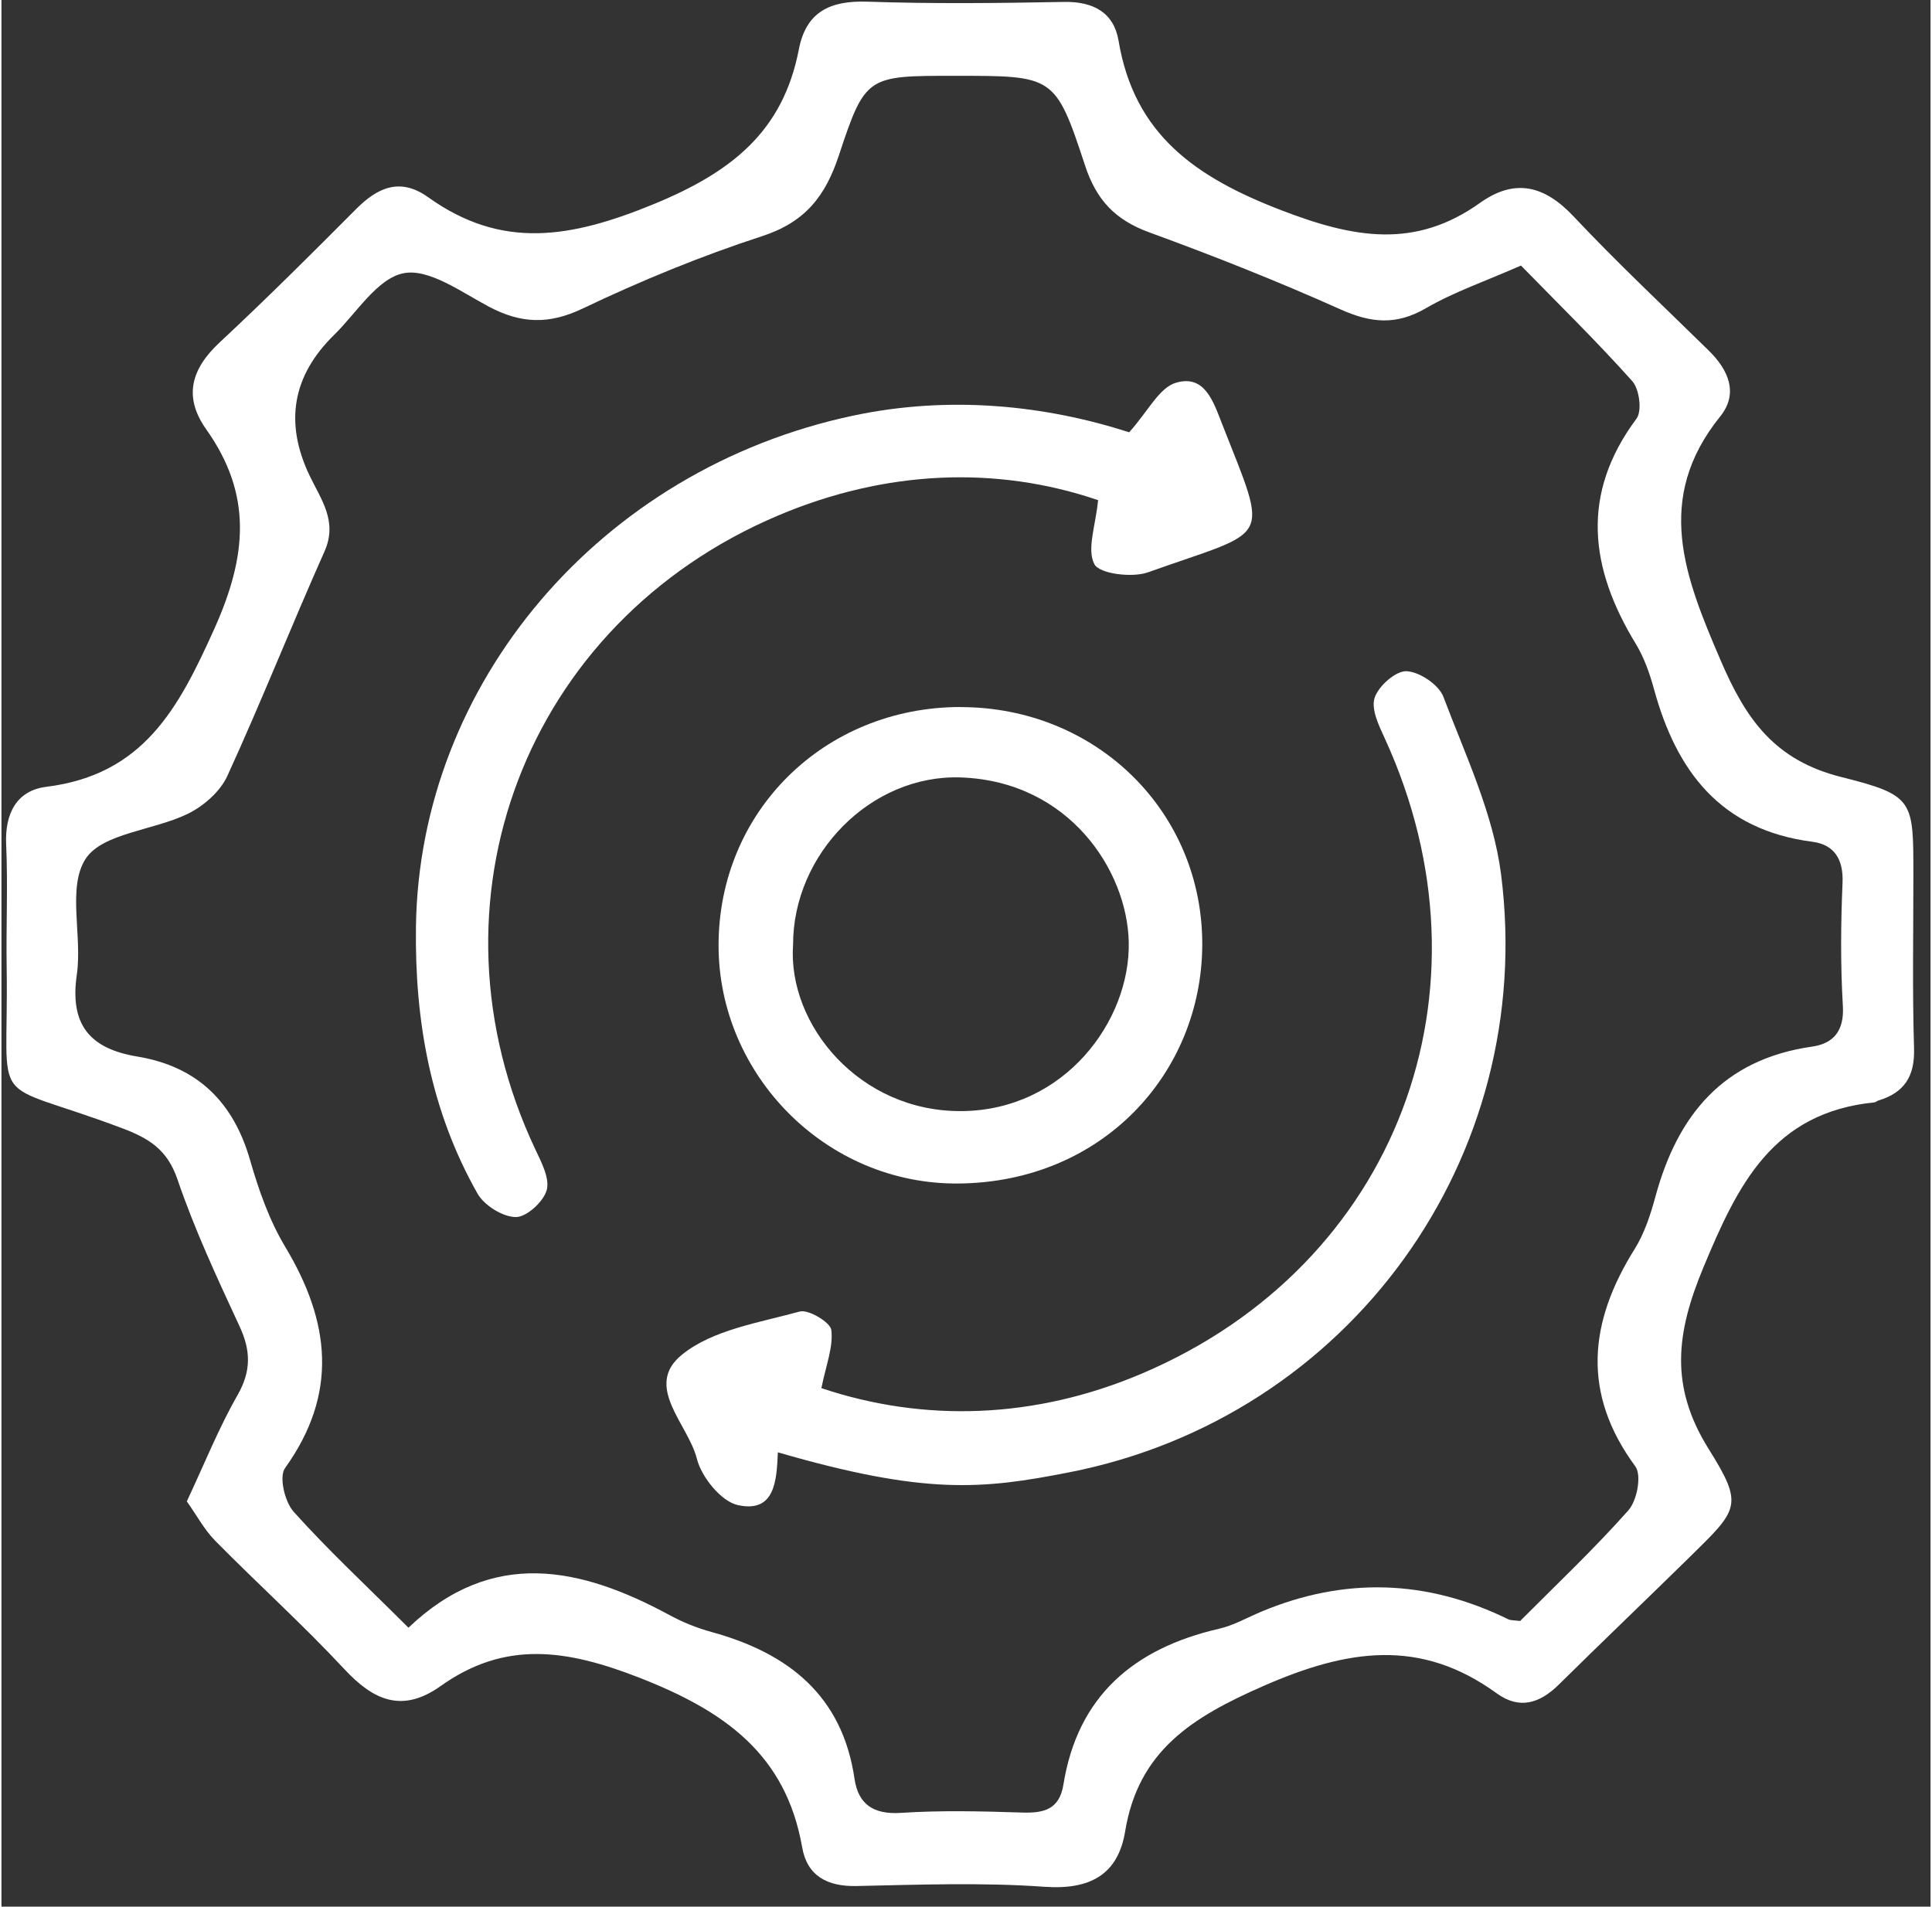 <svg xmlns="http://www.w3.org/2000/svg" width="77" height="76" viewBox="0 0 87 86"
                                    fill="none">
                                    <rect x="0" y="0" width="87" height="86" fill="#333333" stroke="none"/>
                                    <g clip-path="url(#clip0_397_3820)">
                                        <path
                                            d="M8.356 67.727C9.163 66.009 9.799 64.409 10.647 62.928C11.268 61.841 11.249 60.92 10.737 59.822C9.731 57.651 8.711 55.468 7.942 53.208C7.486 51.865 6.673 51.349 5.422 50.881C-0.744 48.565 0.337 50.272 0.235 43.651C0.205 41.796 0.295 39.94 0.212 38.088C0.148 36.704 0.68 35.657 2.021 35.49C6.409 34.944 7.987 31.949 9.603 28.357C11.084 25.057 11.317 22.303 9.234 19.364C8.198 17.902 8.552 16.647 9.837 15.448C11.931 13.496 13.962 11.473 15.981 9.443C16.964 8.452 17.981 7.992 19.247 8.898C22.569 11.277 25.684 10.735 29.383 9.221C32.939 7.766 35.245 5.925 35.96 2.236C36.288 0.525 37.373 0.016 39.068 0.076C42.014 0.176 44.967 0.143 47.916 0.087C49.254 0.061 50.169 0.577 50.38 1.835C51.088 6.073 53.857 8.003 57.752 9.495C61.01 10.746 63.76 11.236 66.683 9.15C68.261 8.026 69.595 8.371 70.906 9.766C72.864 11.848 74.959 13.812 77.001 15.816C77.893 16.692 78.349 17.75 77.513 18.785C74.511 22.511 75.916 26.026 77.543 29.808C78.684 32.462 79.976 34.299 82.99 35.052C86.282 35.876 86.222 36.11 86.226 39.506C86.226 42.104 86.177 44.702 86.256 47.296C86.293 48.547 85.819 49.289 84.64 49.642C84.579 49.66 84.531 49.719 84.474 49.723C79.871 50.18 78.3 53.457 76.756 57.168C75.531 60.111 75.219 62.52 76.993 65.356C78.59 67.909 78.338 68.072 76.123 70.247C74.168 72.166 72.186 74.059 70.235 75.985C69.38 76.828 68.465 77.128 67.429 76.375C63.993 73.881 60.705 74.389 56.938 76.037C53.702 77.451 51.276 78.965 50.677 82.606C50.357 84.547 49.11 85.252 47.031 85.104C44.221 84.903 41.385 85.011 38.563 85.07C37.226 85.1 36.333 84.599 36.111 83.322C35.376 79.132 32.627 77.18 28.758 75.669C25.481 74.393 22.712 73.981 19.804 76.052C18.082 77.276 16.787 76.709 15.468 75.291C13.604 73.29 11.562 71.446 9.637 69.494C9.147 68.996 8.808 68.351 8.356 67.716V67.727ZM18.361 73.413C22.132 69.817 26.102 70.674 30.122 72.845C30.717 73.168 31.361 73.431 32.016 73.61C35.504 74.567 37.926 76.49 38.473 80.238C38.639 81.367 39.309 81.853 40.563 81.771C42.375 81.652 44.202 81.697 46.018 81.756C47.02 81.79 47.713 81.615 47.894 80.491C48.534 76.512 51.058 74.352 54.915 73.465C55.571 73.313 56.181 72.964 56.806 72.7C60.568 71.124 64.287 71.238 67.964 73.042C68.065 73.09 68.197 73.079 68.491 73.116C70.085 71.513 71.81 69.887 73.373 68.124C73.765 67.683 73.979 66.543 73.686 66.142C71.256 62.839 71.595 59.633 73.652 56.344C74.1 55.628 74.375 54.778 74.597 53.958C75.592 50.31 77.633 47.782 81.664 47.207C82.632 47.069 83.11 46.487 83.046 45.381C82.937 43.533 82.952 41.673 83.031 39.821C83.076 38.767 82.666 38.099 81.675 37.969C77.516 37.431 75.535 34.77 74.526 31.077C74.334 30.376 74.081 29.656 73.704 29.036C71.633 25.636 71.2 22.292 73.738 18.885C73.998 18.536 73.87 17.553 73.546 17.189C71.934 15.385 70.198 13.689 68.529 11.978C66.935 12.68 65.511 13.166 64.238 13.905C62.894 14.684 61.756 14.569 60.385 13.953C57.559 12.687 54.678 11.544 51.77 10.483C50.233 9.922 49.382 9.028 48.869 7.465C47.532 3.394 47.453 3.42 43.019 3.42C39.057 3.42 38.962 3.39 37.768 7.005C37.162 8.842 36.254 10.019 34.303 10.653C31.538 11.552 28.829 12.669 26.208 13.919C24.682 14.647 23.428 14.595 21.993 13.838C20.75 13.181 19.284 12.101 18.139 12.323C16.953 12.554 16.018 14.112 14.998 15.111C13.119 16.952 12.754 19.068 13.901 21.461C14.414 22.534 15.175 23.517 14.568 24.875C13.069 28.238 11.716 31.663 10.183 35.008C9.863 35.705 9.117 36.358 8.405 36.707C6.869 37.457 4.556 37.576 3.798 38.734C2.958 40.022 3.652 42.204 3.399 43.959C3.075 46.186 3.949 47.296 6.126 47.656C8.846 48.105 10.462 49.716 11.212 52.325C11.6 53.672 12.078 55.042 12.798 56.24C14.82 59.607 15.205 62.85 12.79 66.217C12.508 66.606 12.775 67.734 13.174 68.184C14.707 69.895 16.399 71.468 18.354 73.417L18.361 73.413Z"
                                            fill="white" />
                                        <path
                                            d="M50.862 19.494C51.714 18.547 52.215 17.482 52.972 17.263C54.264 16.885 54.648 18.095 55.047 19.115C57.194 24.579 57.285 23.825 51.71 25.814C50.998 26.07 49.521 25.885 49.291 25.451C48.937 24.775 49.348 23.706 49.457 22.56C44.873 20.997 39.874 21.198 35.023 23.254C23.609 28.09 18.825 40.723 24.08 51.85C24.355 52.432 24.739 53.16 24.588 53.687C24.441 54.207 23.68 54.901 23.194 54.897C22.603 54.889 21.77 54.37 21.469 53.836C19.356 50.105 18.637 46.056 18.693 41.807C18.84 30.836 26.988 21.172 38.409 18.748C42.779 17.82 47.088 18.284 50.858 19.498L50.862 19.494Z"
                                            fill="white" />
                                        <path
                                            d="M35.015 65.504C34.962 66.781 34.887 68.25 33.218 67.89C32.457 67.727 31.568 66.621 31.361 65.793C30.973 64.242 28.947 62.524 30.683 61.11C32.066 59.981 34.167 59.662 36.002 59.157C36.394 59.05 37.384 59.644 37.426 59.989C37.52 60.761 37.185 61.581 36.978 62.613C41.611 64.164 46.606 64.012 51.45 61.948C62.924 57.06 67.602 44.683 62.389 33.311C62.122 32.729 61.76 31.99 61.929 31.474C62.099 30.947 62.883 30.253 63.368 30.275C63.956 30.301 64.826 30.888 65.03 31.43C66.02 34.054 67.278 36.689 67.629 39.424C69.271 52.232 60.781 63.941 48.139 66.413C44.251 67.174 41.69 67.445 35.015 65.508V65.504Z"
                                            fill="white" />
                                        <path
                                            d="M43.246 31.894C49.374 31.89 54.196 36.618 54.155 42.653C54.113 48.417 49.649 53.327 43.159 53.383C37.177 53.435 32.348 48.473 32.341 42.657C32.333 36.607 37.106 31.898 43.246 31.89V31.894ZM35.701 42.616C35.448 46.209 38.688 50.154 43.306 50.117C47.947 50.08 50.915 46.045 50.84 42.494C50.772 39.265 48.15 35.245 43.276 35.067C39.215 34.919 35.693 38.522 35.701 42.62V42.616Z"
                                            fill="white" />
                                    </g>
                                    <defs>
                                        <clipPath id="clip0_397_3820">
                                            <rect width="86.055" height="85.054" fill="white"
                                                transform="translate(0.205 0.072)" />
                                        </clipPath>
                                    </defs>
                                </svg>